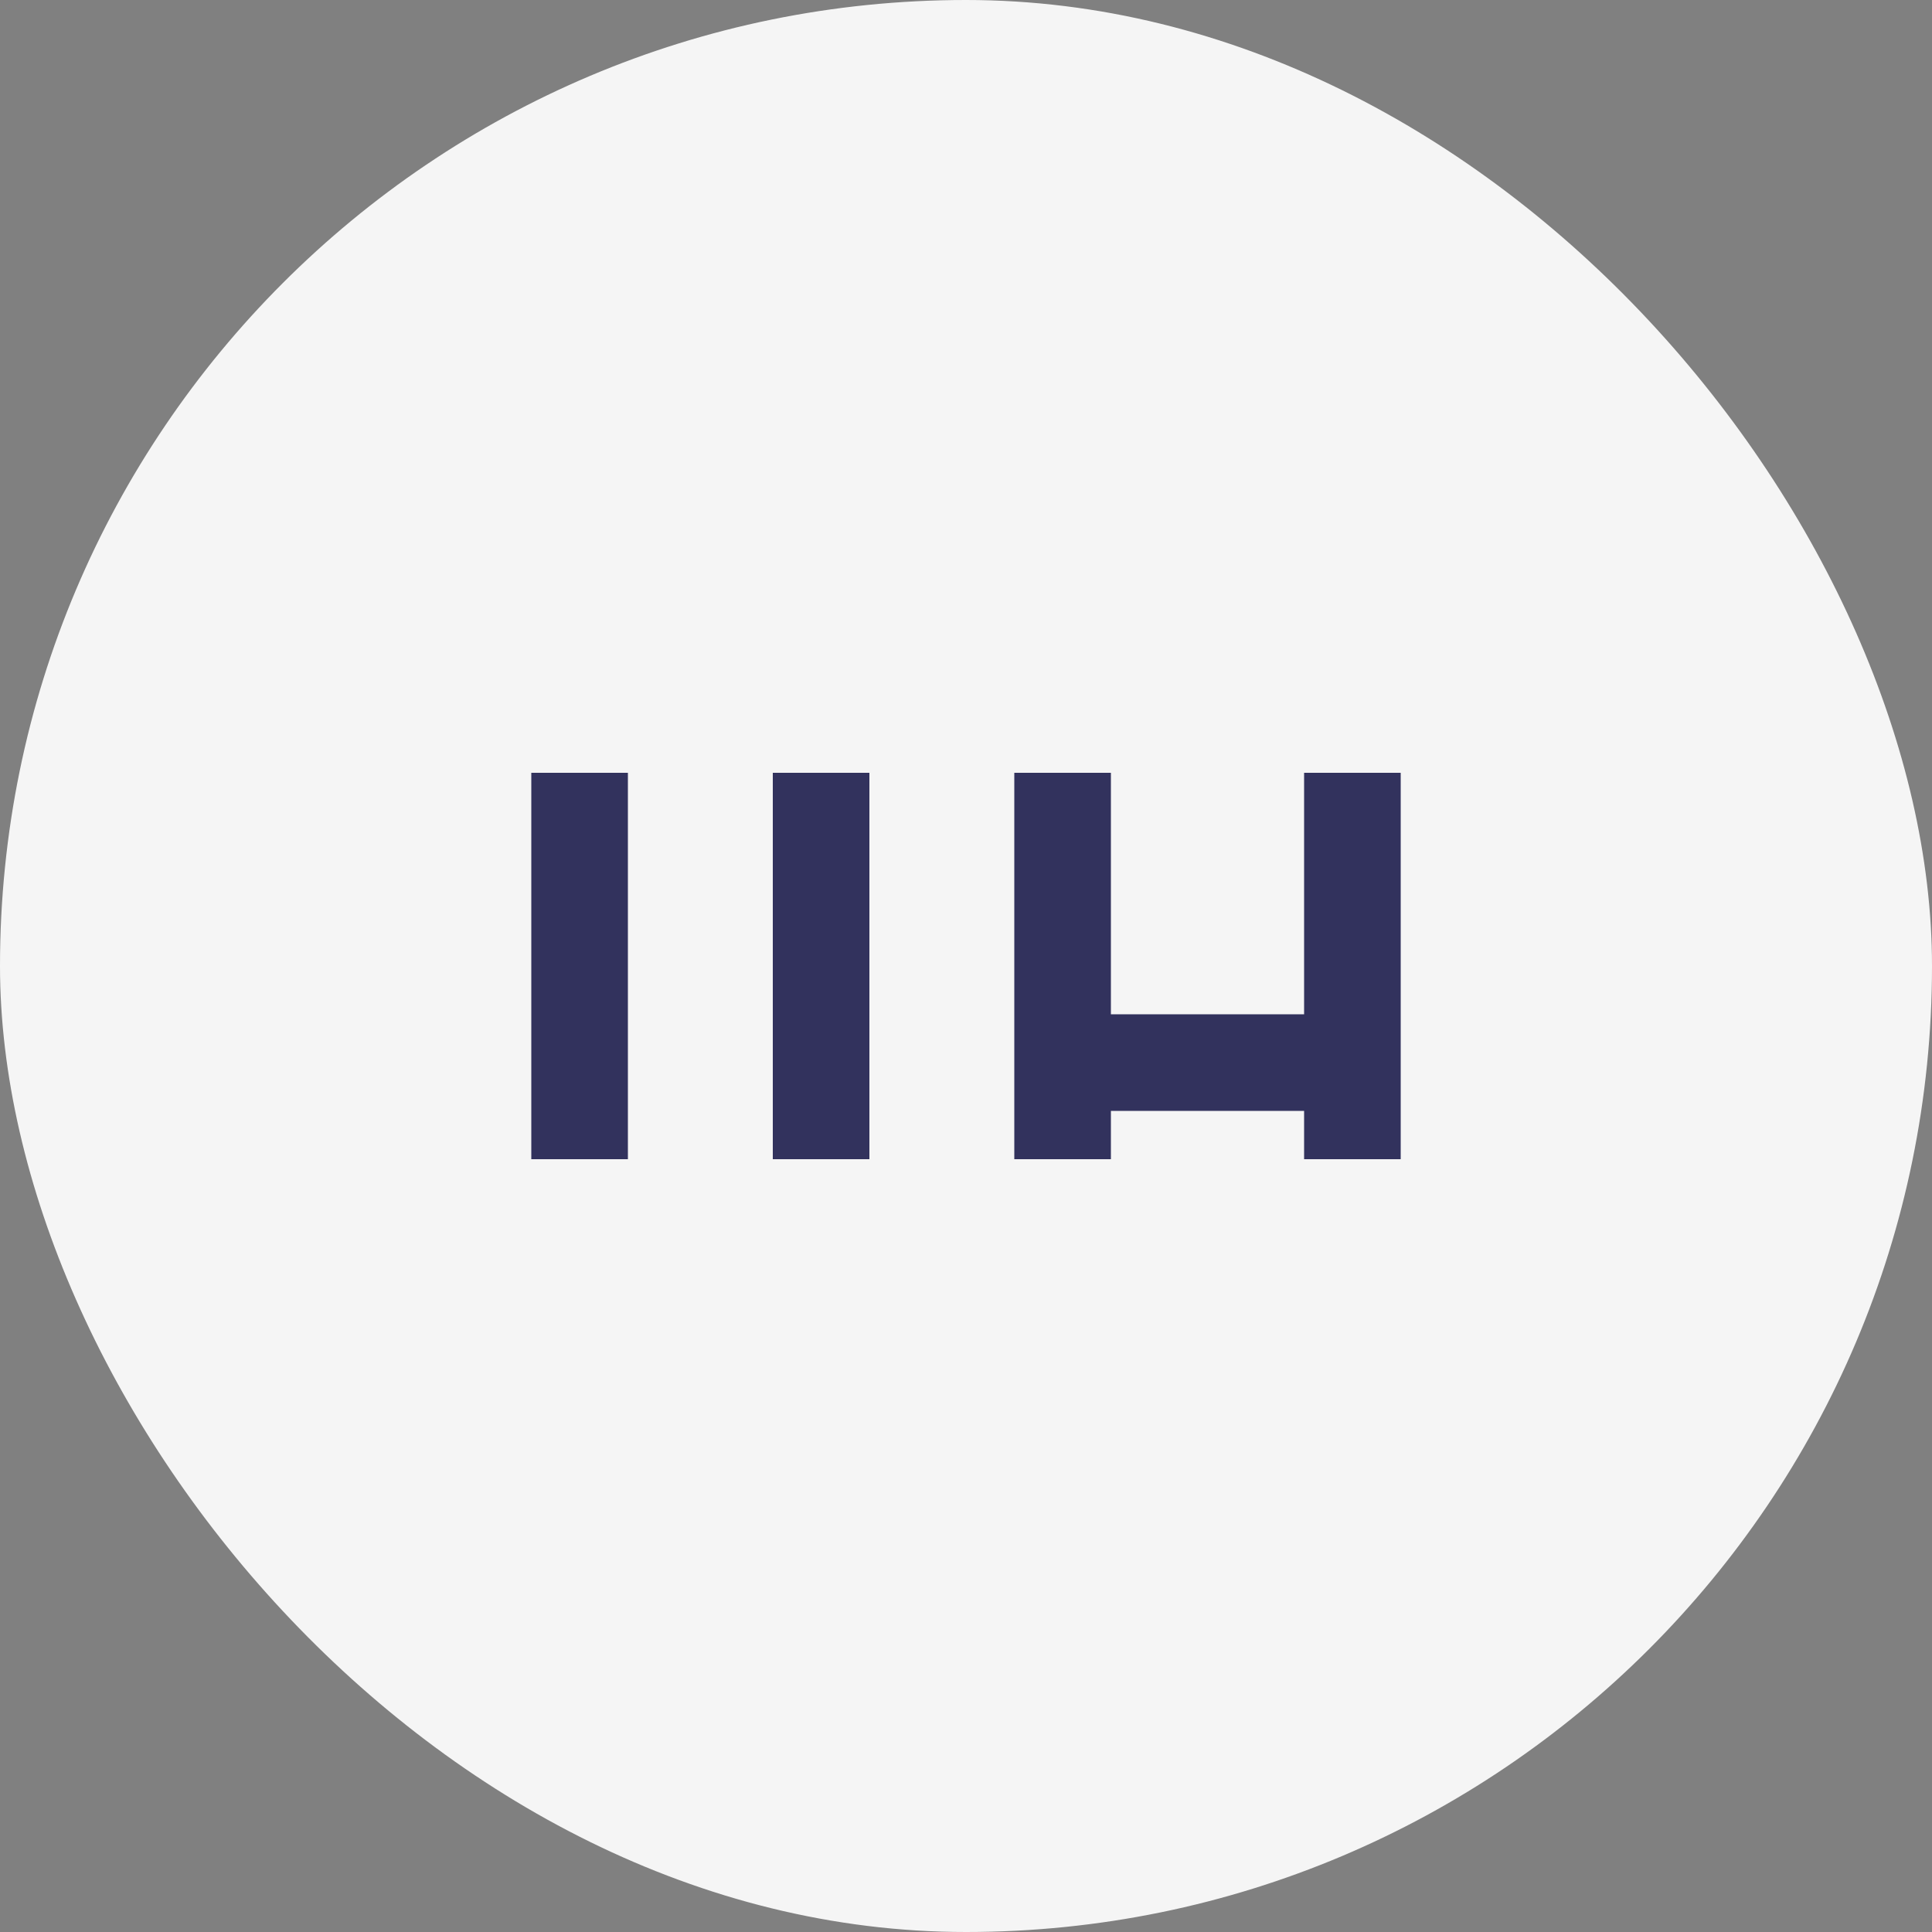 <?xml version="1.0" encoding="UTF-8" standalone="no"?>
<svg width="80" height="80" viewBox="0 0 80 80" fill="none" xmlns="http://www.w3.org/2000/svg">
  <rect x="0" y="0" width="80" height="80" fill="#808080" stroke="none"/>
  <rect width="80" height="80" rx="40" fill="#F5F5F5"/>
  <path d="M22 32H26V48H22V32Z" fill="#32325D"/>
  <path d="M32 32H36V48H32V32Z" fill="#32325D"/>
  <path d="M42 32H46V42H54V32H58V48H54V46H46V48H42V32Z" fill="#32325D"/>
</svg>